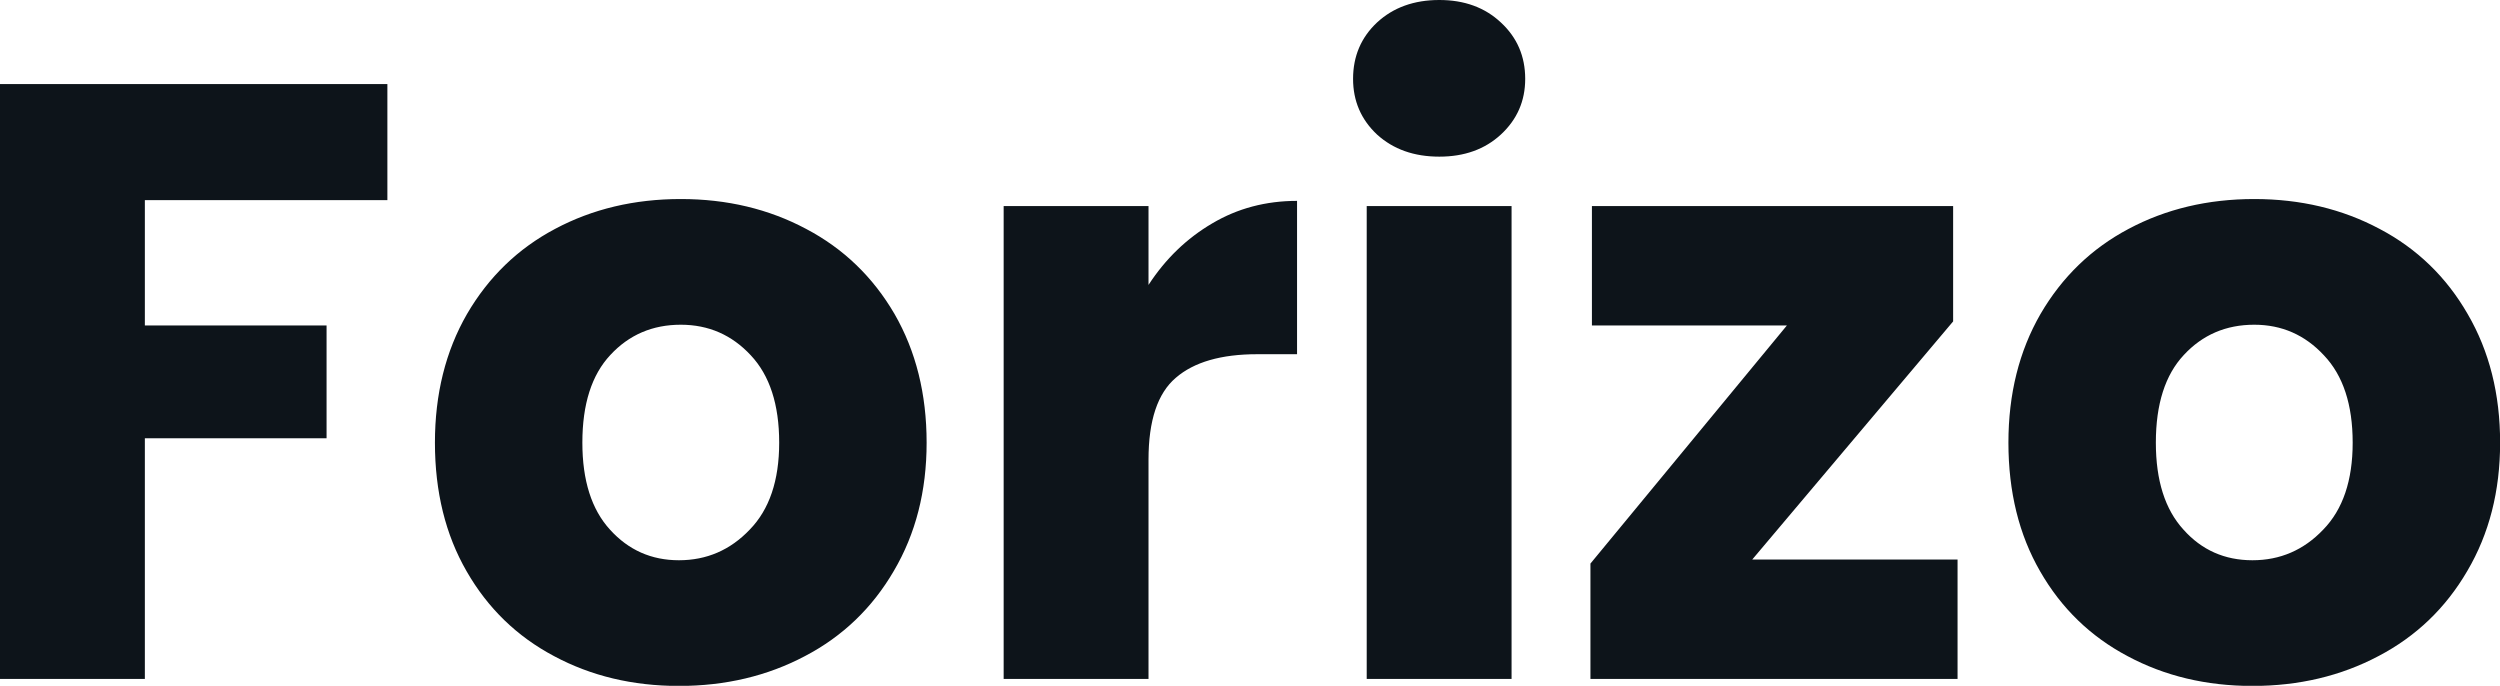 <svg fill="#0d141a" viewBox="0 0 67.827 18.607" height="100%" width="100%" xmlns="http://www.w3.org/2000/svg"><path preserveAspectRatio="none" d="M0 2.28L10.51 2.28L10.51 5.43L3.93 5.43L3.93 8.83L8.86 8.83L8.86 11.89L3.93 11.89L3.93 18.42L0 18.42L0 2.28ZM18.42 18.61Q16.54 18.61 15.03 17.80Q13.52 17.00 12.66 15.50Q11.80 14.01 11.80 12.01L11.80 12.01Q11.80 10.03 12.67 8.52Q13.55 7.01 15.06 6.21Q16.58 5.40 18.47 5.40L18.47 5.40Q20.35 5.40 21.87 6.21Q23.39 7.01 24.27 8.52Q25.14 10.03 25.14 12.01L25.14 12.01Q25.14 13.98 24.25 15.49Q23.37 17.00 21.84 17.80Q20.31 18.61 18.42 18.61L18.42 18.61ZM18.42 15.20Q19.55 15.20 20.34 14.37Q21.14 13.55 21.14 12.01L21.14 12.01Q21.14 10.46 20.37 9.64Q19.60 8.81 18.47 8.81L18.47 8.81Q17.32 8.81 16.56 9.63Q15.80 10.44 15.80 12.01L15.80 12.01Q15.80 13.55 16.55 14.37Q17.30 15.20 18.42 15.20L18.42 15.20ZM31.16 7.73Q31.85 6.67 32.89 6.06Q33.92 5.45 35.19 5.45L35.19 5.45L35.19 9.61L34.11 9.61Q32.64 9.61 31.90 10.25Q31.16 10.88 31.16 12.47L31.16 12.47L31.16 18.42L27.23 18.42L27.23 5.59L31.16 5.59L31.16 7.73ZM39.05 4.25Q38.02 4.25 37.36 3.65Q36.71 3.04 36.71 2.14L36.71 2.14Q36.71 1.22 37.36 0.61Q38.02 0 39.05 0L39.05 0Q40.07 0 40.72 0.61Q41.38 1.22 41.38 2.14L41.38 2.14Q41.38 3.04 40.72 3.65Q40.07 4.25 39.05 4.25L39.05 4.25ZM37.08 5.59L41.01 5.59L41.01 18.42L37.08 18.42L37.08 5.59ZM52.99 8.72L47.54 15.18L53.11 15.18L53.11 18.42L43.15 18.42L43.15 15.29L48.48 8.83L43.19 8.83L43.19 5.59L52.99 5.59L52.99 8.72ZM61.11 18.61Q59.23 18.61 57.72 17.80Q56.21 17.00 55.35 15.50Q54.49 14.01 54.49 12.01L54.49 12.01Q54.49 10.03 55.36 8.52Q56.24 7.01 57.75 6.21Q59.27 5.40 61.16 5.40L61.16 5.40Q63.04 5.40 64.56 6.21Q66.08 7.01 66.95 8.52Q67.83 10.03 67.83 12.01L67.83 12.01Q67.83 13.98 66.94 15.49Q66.06 17.00 64.53 17.80Q63.00 18.61 61.11 18.61L61.11 18.61ZM61.11 15.20Q62.24 15.20 63.03 14.37Q63.83 13.55 63.83 12.01L63.83 12.01Q63.83 10.46 63.05 9.64Q62.28 8.81 61.16 8.81L61.16 8.81Q60.01 8.81 59.25 9.63Q58.49 10.44 58.49 12.01L58.49 12.01Q58.49 13.55 59.24 14.37Q59.98 15.20 61.11 15.20L61.11 15.20Z"></path></svg>